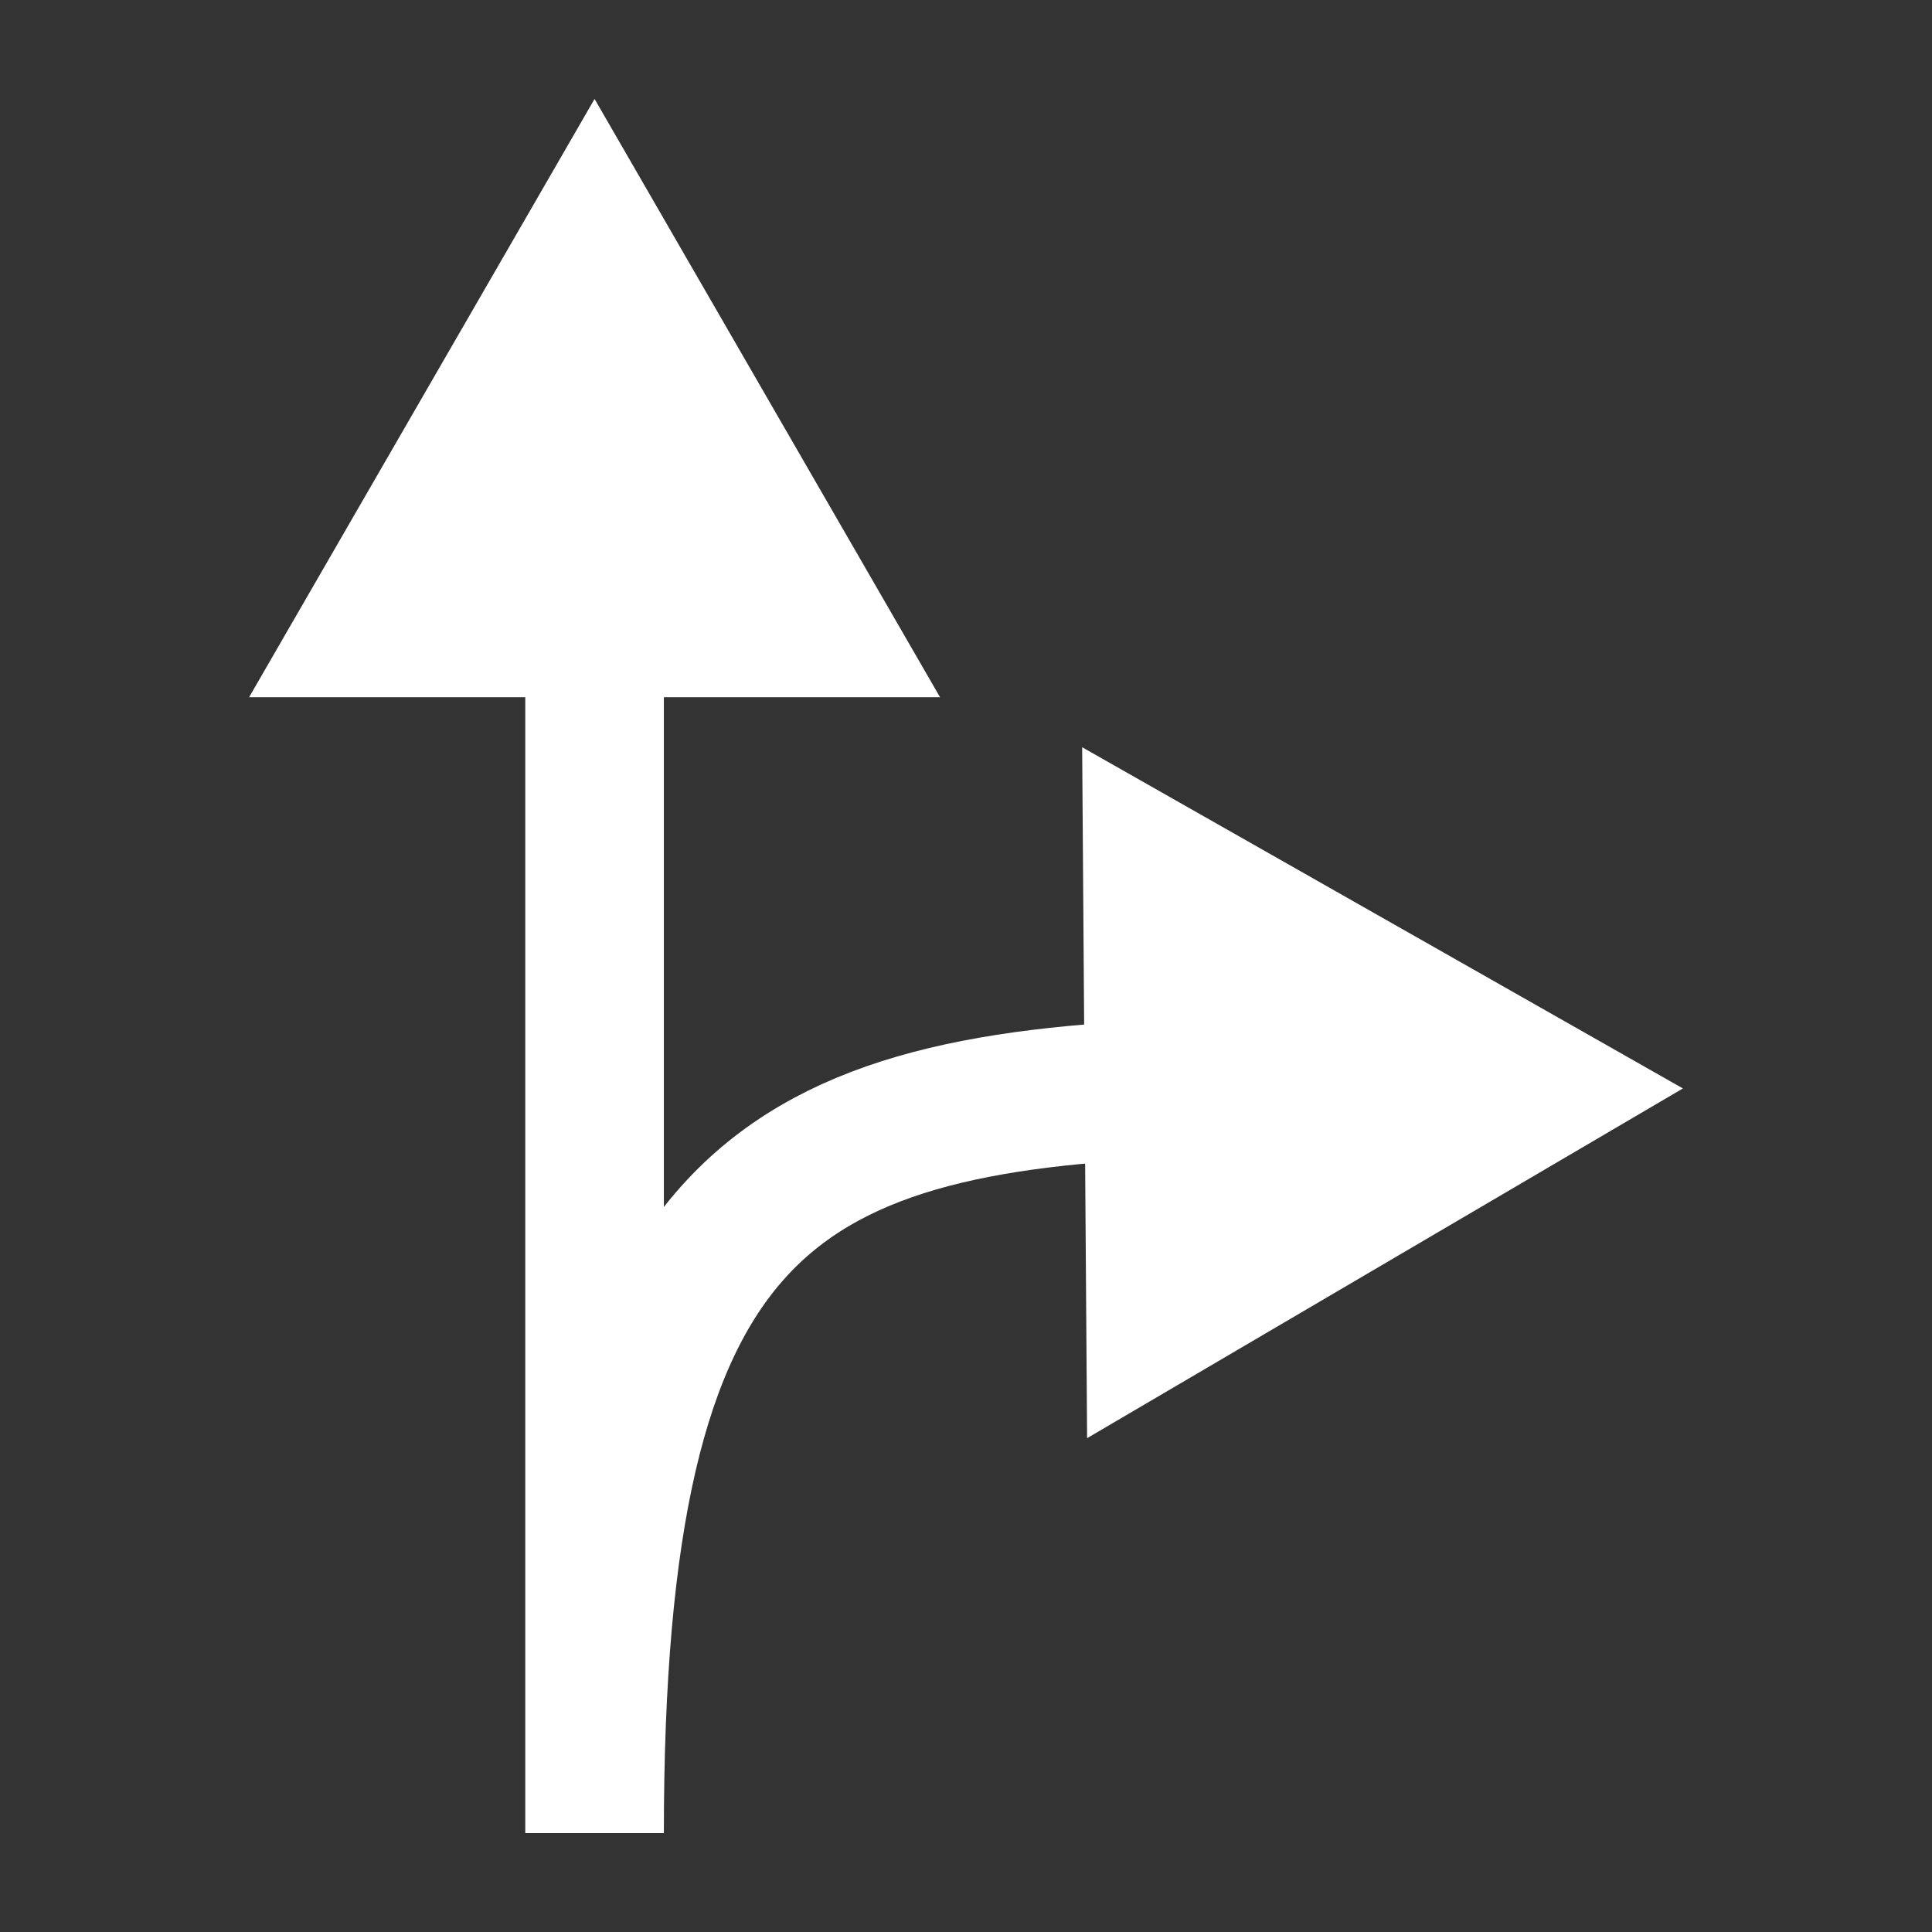 <?xml version="1.0" encoding="UTF-8"?>
<svg id="Layer_1" xmlns="http://www.w3.org/2000/svg" viewBox="0 0 504.21 504.21">
  <rect x="0" y="0" width="504.21" height="504.21" fill="#333333" stroke="none"/>
  <defs>
    <style>
      .cls-1 {
        fill: #fff;
      }

      .cls-2 {
        fill: none;
        stroke: #fff;
        stroke-miterlimit: 10;
        stroke-width: 36.17px;
      }
    </style>
  </defs>
  <path class="cls-2" d="M155.17,155.63v322.76c0-162.73,44.95-190.6,154.31-194.42"/>
  <polygon class="cls-1" points="65.01 181.96 155.17 25.82 245.33 181.96 65.01 181.96"/>
  <polygon class="cls-1" points="283.71 375.33 439.2 284.06 282.42 195.01 283.71 375.33"/>
</svg>